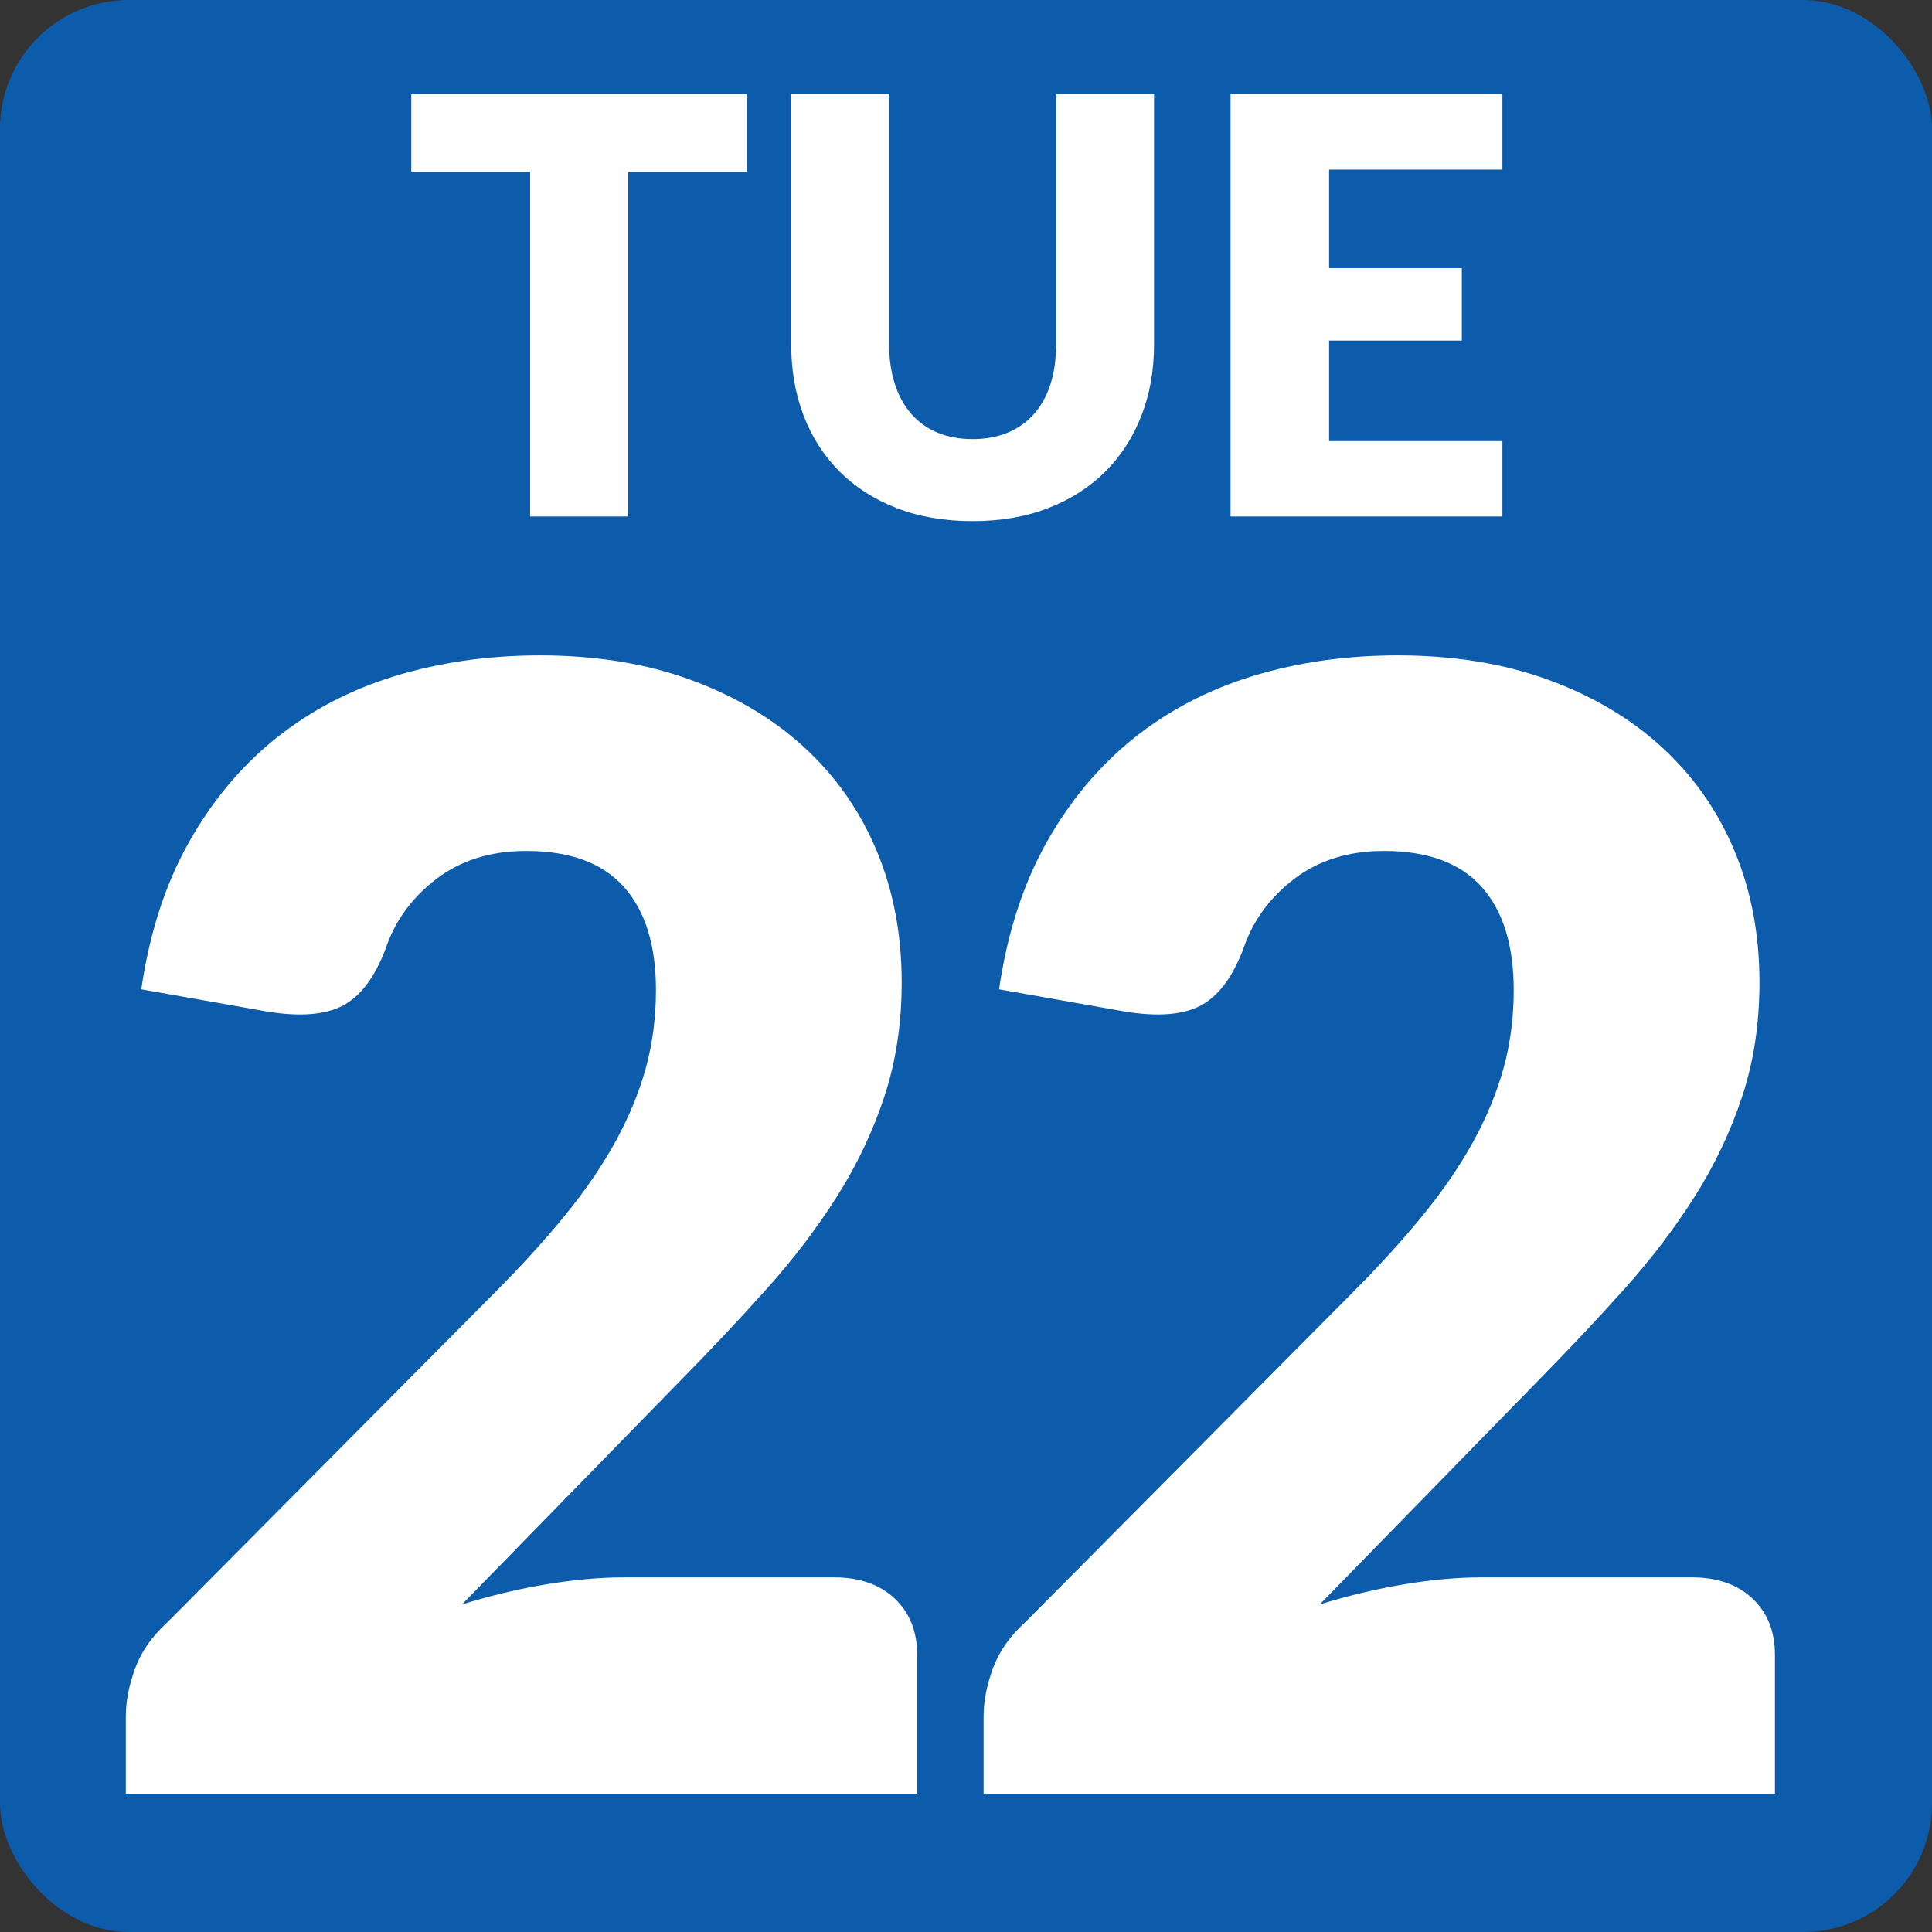 <?xml version="1.0" encoding="UTF-8"?><svg id="uuid-2114da46-a6a6-484c-9950-7b189cc503ce" xmlns="http://www.w3.org/2000/svg" width="60" height="60" viewBox="0 0 60 60"><rect x="0" y="0" width="60" height="60" fill="#333333" stroke="none"/><rect width="60" height="60" rx="4" ry="4" fill="#0d5cab"/><path d="M23.195,5.338h-3.69v10.701h-3.042V5.338h-3.69v-2.411h10.422v2.411Z" fill="#fff"/><path d="M30.207,13.637c.408,0,.772-.068,1.093-.203s.592-.328.814-.58.392-.56.509-.922c.117-.363.175-.775.175-1.238V2.927h3.042v7.767c0,.805-.13,1.543-.392,2.215-.261.672-.634,1.25-1.121,1.736-.486.486-1.077.864-1.773,1.134-.696.271-1.479.405-2.349.405-.876,0-1.662-.135-2.358-.405-.696-.27-1.287-.647-1.773-1.134-.486-.486-.858-1.064-1.116-1.736-.258-.672-.387-1.41-.387-2.215V2.927h3.042v7.758c0,.462.059.874.176,1.237.117.363.286.672.508.928.222.254.494.449.814.584s.686.203,1.094.203Z" fill="#fff"/><path d="M41.276,5.267v3.06h4.122v2.25h-4.122v3.123h5.382v2.34h-8.442V2.927h8.442v2.34h-5.382Z" fill="#fff"/><path d="M25.891,48.986c.8,0,1.432.22,1.896.66.464.439.696,1.02.696,1.74v4.319H3.907v-2.399c0-.465.096-.961.288-1.488.192-.528.528-1.008,1.008-1.44l10.08-10.151c.864-.865,1.616-1.688,2.256-2.473.64-.783,1.168-1.556,1.584-2.316.416-.76.728-1.52.936-2.279s.312-1.564.312-2.412c0-1.393-.332-2.46-.996-3.204-.665-.744-1.676-1.116-3.036-1.116-1.104,0-2.036.293-2.796.877-.76.584-1.284,1.307-1.572,2.172-.336.879-.776,1.463-1.32,1.752-.544.287-1.32.352-2.328.191l-3.936-.695c.256-1.744.748-3.265,1.476-4.561s1.632-2.376,2.712-3.24c1.08-.863,2.316-1.508,3.708-1.932s2.888-.637,4.488-.637c1.728,0,3.284.252,4.668.756,1.384.505,2.563,1.205,3.54,2.101.976.896,1.724,1.964,2.244,3.204s.78,2.604.78,4.092c0,1.28-.18,2.465-.54,3.553s-.852,2.123-1.476,3.107-1.348,1.936-2.172,2.855c-.824.921-1.7,1.853-2.628,2.797l-6.84,7.008c.88-.271,1.752-.48,2.616-.624.864-.144,1.664-.216,2.4-.216h6.528Z" fill="#fff"/><path d="M52.53,48.986c.8,0,1.432.22,1.896.66.464.439.696,1.02.696,1.74v4.319h-24.576v-2.399c0-.465.096-.961.288-1.488.192-.528.528-1.008,1.008-1.44l10.08-10.151c.864-.865,1.616-1.688,2.256-2.473.64-.783,1.168-1.556,1.584-2.316.416-.76.728-1.52.936-2.279s.312-1.564.312-2.412c0-1.393-.332-2.46-.996-3.204-.665-.744-1.676-1.116-3.036-1.116-1.104,0-2.036.293-2.796.877-.76.584-1.284,1.307-1.572,2.172-.336.879-.776,1.463-1.32,1.752-.544.287-1.32.352-2.328.191l-3.936-.695c.256-1.744.748-3.265,1.476-4.561s1.632-2.376,2.712-3.24c1.08-.863,2.316-1.508,3.708-1.932s2.888-.637,4.488-.637c1.728,0,3.284.252,4.668.756,1.384.505,2.563,1.205,3.54,2.101.976.896,1.724,1.964,2.244,3.204s.78,2.604.78,4.092c0,1.28-.18,2.465-.54,3.553s-.852,2.123-1.476,3.107-1.348,1.936-2.172,2.855c-.824.921-1.7,1.853-2.628,2.797l-6.84,7.008c.88-.271,1.752-.48,2.616-.624.864-.144,1.664-.216,2.4-.216h6.528Z" fill="#fff"/></svg>